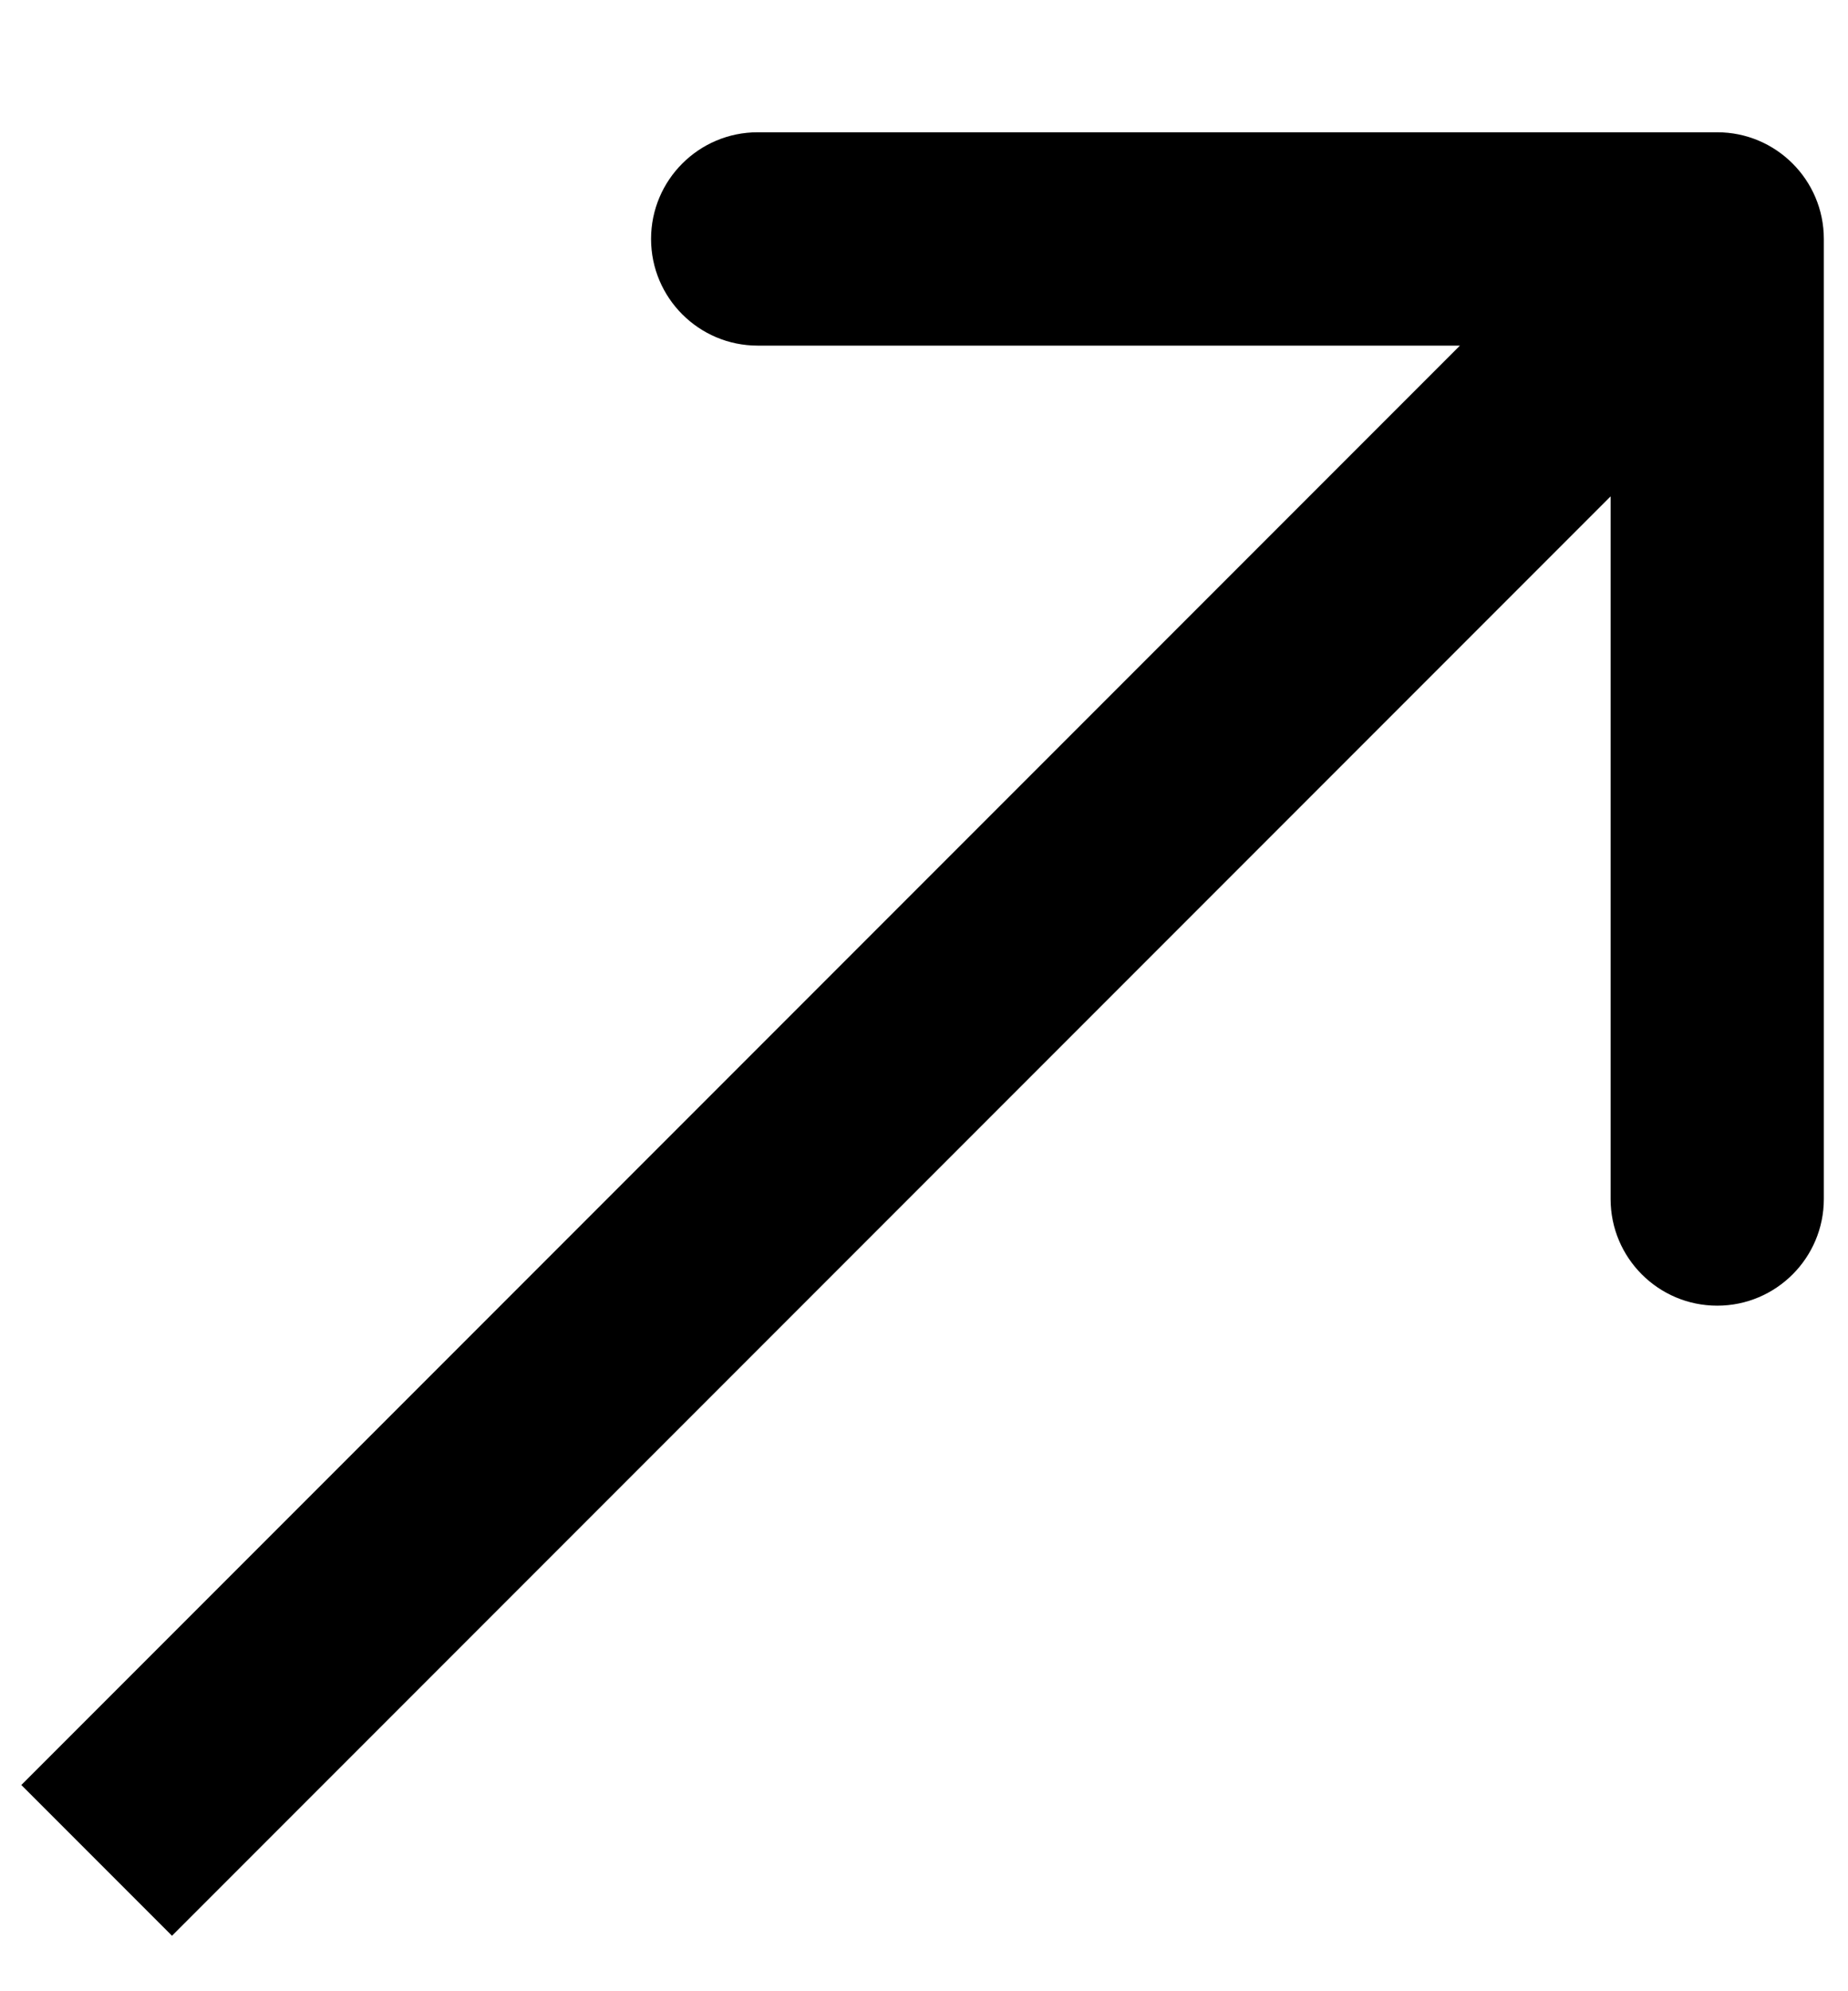 <svg width="13" height="14" viewBox="0 0 13 14" fill="none" xmlns="http://www.w3.org/2000/svg">
<path d="M12.83 1.68C12.83 1.266 12.494 0.93 12.08 0.93L5.33 0.93C4.916 0.93 4.58 1.266 4.58 1.68C4.58 2.094 4.916 2.43 5.33 2.43H11.33V8.43C11.33 8.844 11.666 9.18 12.08 9.18C12.494 9.18 12.83 8.844 12.83 8.43L12.83 1.68ZM1.21 13.61L12.61 2.21L11.55 1.15L0.15 12.55L1.21 13.61Z" fill="black"/>
</svg>
